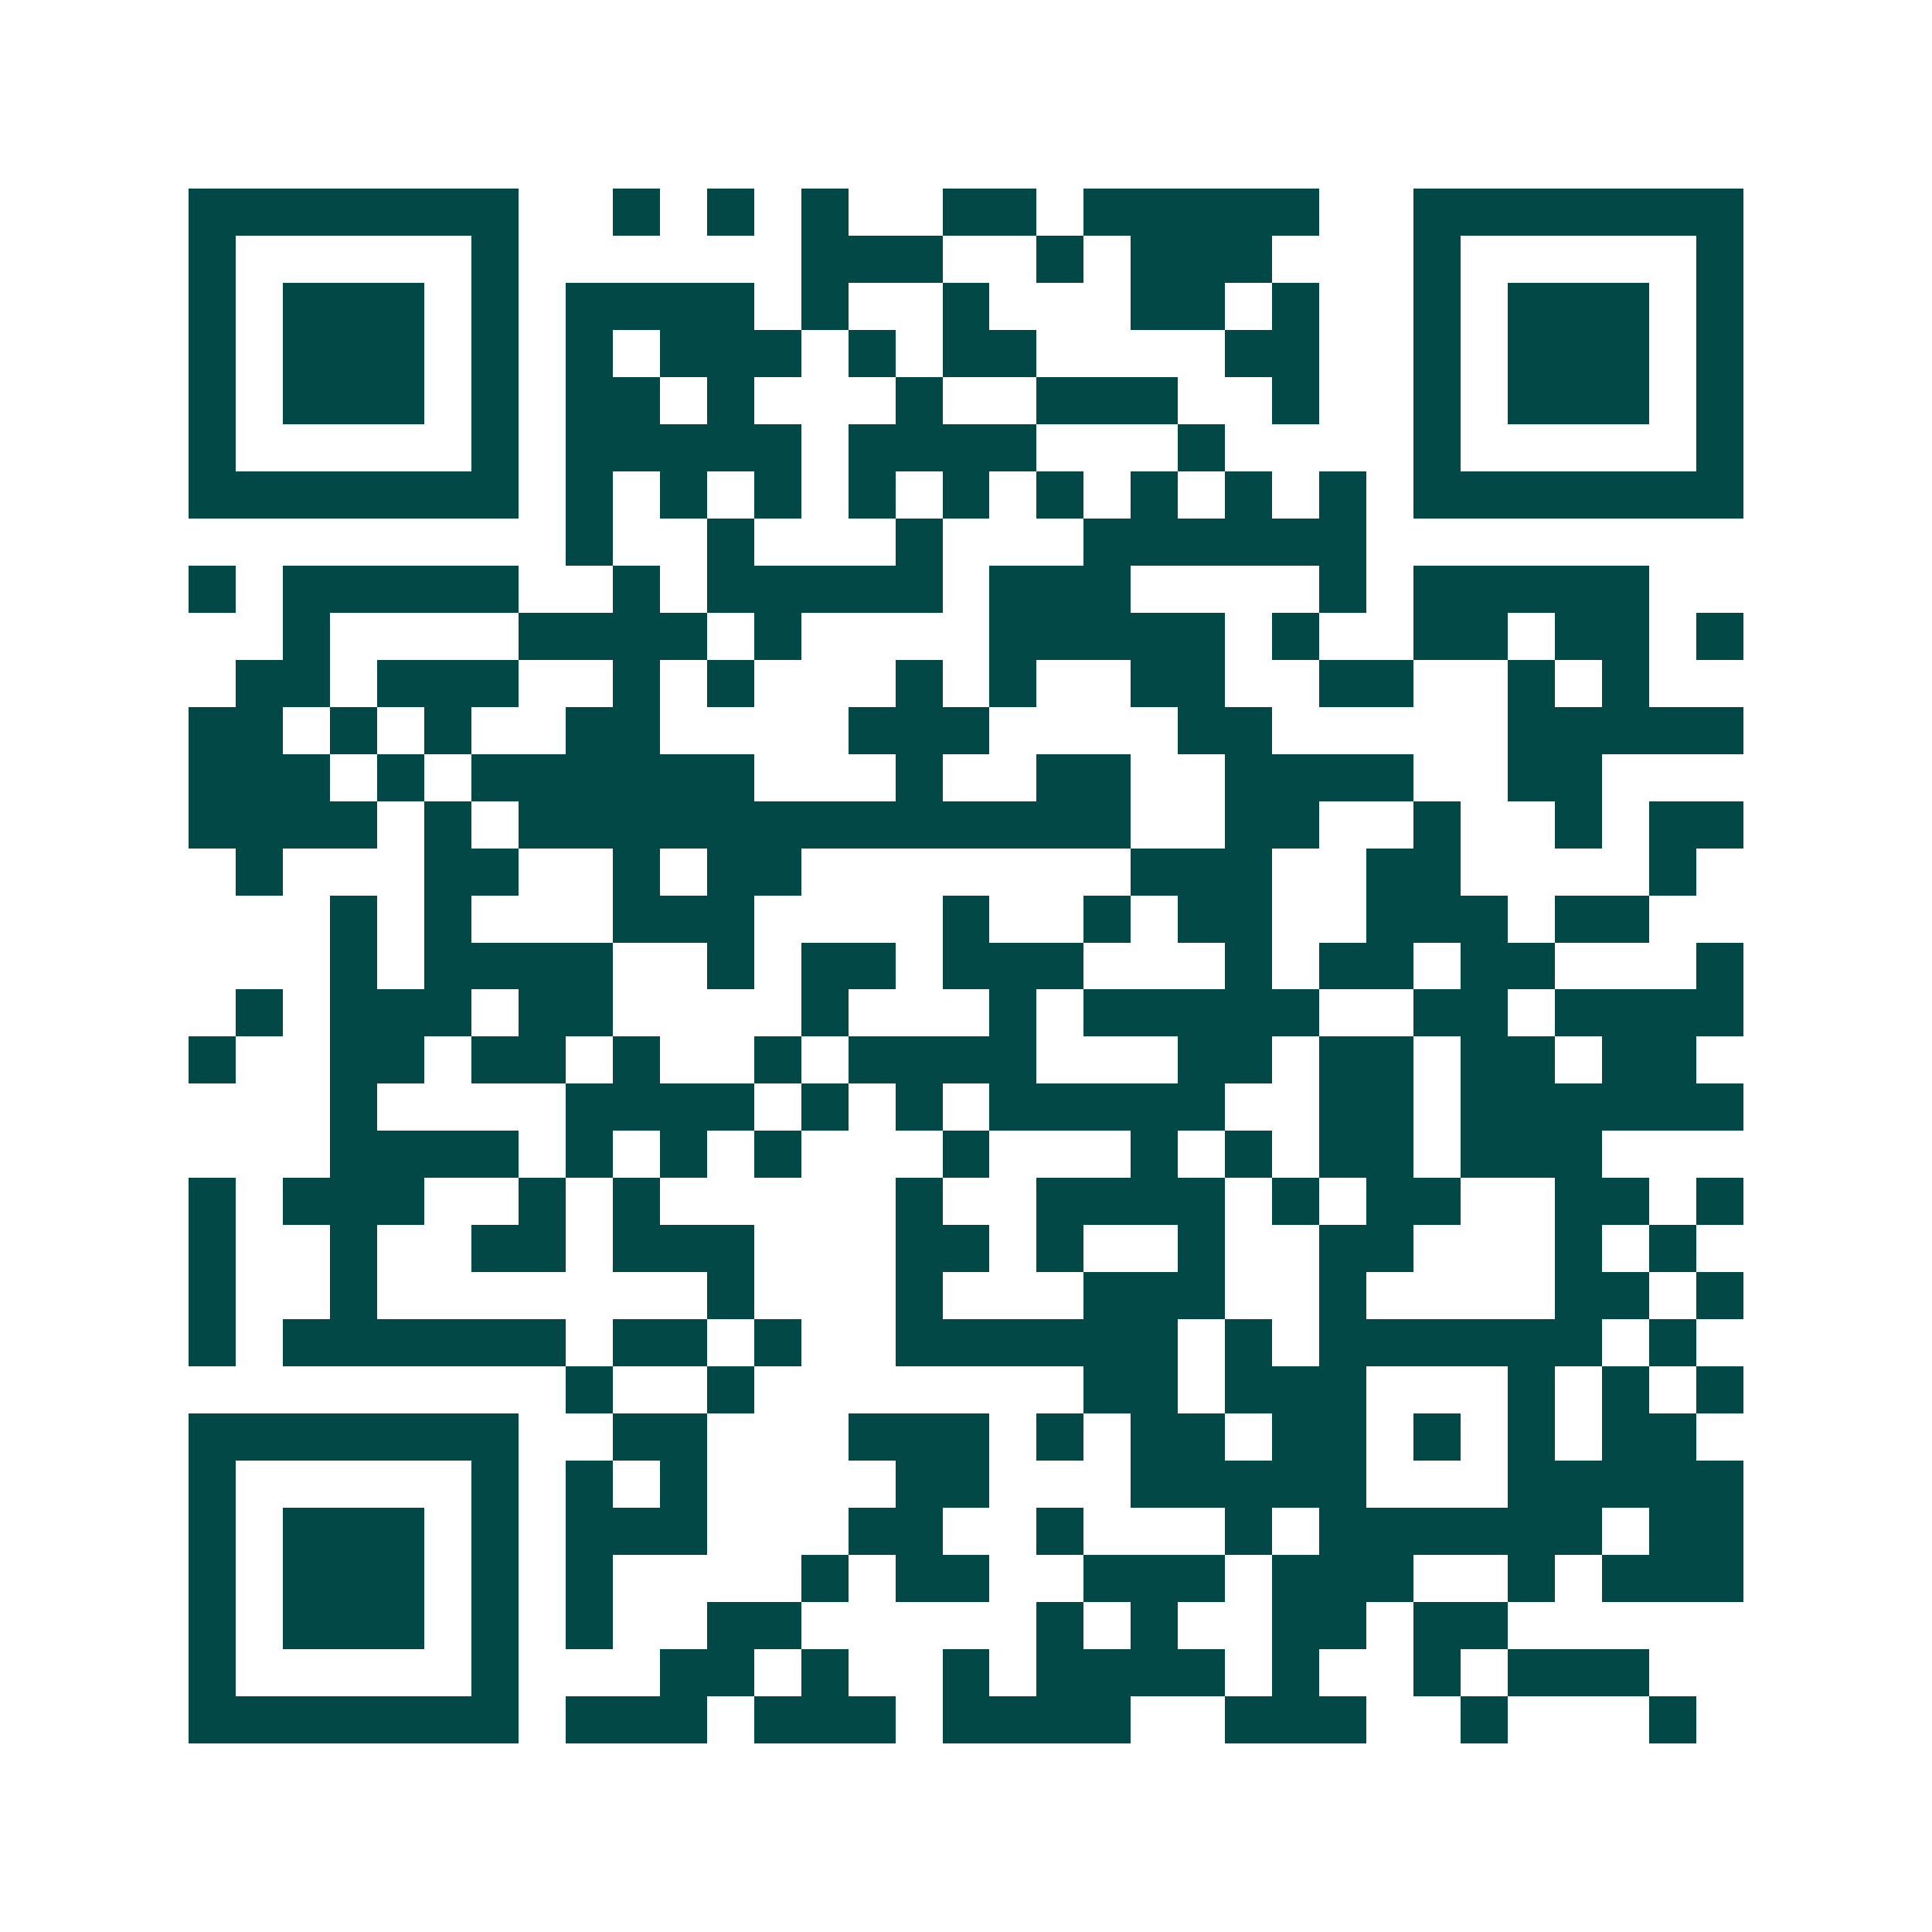 <svg xmlns="http://www.w3.org/2000/svg" width="200" height="200" viewBox="0 0 41 41" shape-rendering="crispEdges"><path fill="#ffffff" d="M0 0h41v41H0z"/><path stroke="#014847" d="M4 4.5h7m2 0h1m1 0h1m1 0h1m2 0h2m1 0h5m2 0h7M4 5.5h1m5 0h1m6 0h3m2 0h1m1 0h3m3 0h1m5 0h1M4 6.5h1m1 0h3m1 0h1m1 0h4m1 0h1m2 0h1m3 0h2m1 0h1m2 0h1m1 0h3m1 0h1M4 7.5h1m1 0h3m1 0h1m1 0h1m1 0h3m1 0h1m1 0h2m4 0h2m2 0h1m1 0h3m1 0h1M4 8.5h1m1 0h3m1 0h1m1 0h2m1 0h1m3 0h1m2 0h3m2 0h1m2 0h1m1 0h3m1 0h1M4 9.5h1m5 0h1m1 0h5m1 0h4m3 0h1m4 0h1m5 0h1M4 10.5h7m1 0h1m1 0h1m1 0h1m1 0h1m1 0h1m1 0h1m1 0h1m1 0h1m1 0h1m1 0h7M12 11.5h1m2 0h1m3 0h1m3 0h6M4 12.5h1m1 0h5m2 0h1m1 0h5m1 0h3m4 0h1m1 0h5M6 13.5h1m4 0h4m1 0h1m4 0h5m1 0h1m2 0h2m1 0h2m1 0h1M5 14.5h2m1 0h3m2 0h1m1 0h1m3 0h1m1 0h1m2 0h2m2 0h2m2 0h1m1 0h1M4 15.5h2m1 0h1m1 0h1m2 0h2m4 0h3m4 0h2m5 0h5M4 16.5h3m1 0h1m1 0h6m3 0h1m2 0h2m2 0h4m2 0h2M4 17.5h4m1 0h1m1 0h13m2 0h2m2 0h1m2 0h1m1 0h2M5 18.5h1m3 0h2m2 0h1m1 0h2m7 0h3m2 0h2m4 0h1M7 19.5h1m1 0h1m3 0h3m4 0h1m2 0h1m1 0h2m2 0h3m1 0h2M7 20.5h1m1 0h4m2 0h1m1 0h2m1 0h3m3 0h1m1 0h2m1 0h2m3 0h1M5 21.5h1m1 0h3m1 0h2m4 0h1m3 0h1m1 0h5m2 0h2m1 0h4M4 22.5h1m2 0h2m1 0h2m1 0h1m2 0h1m1 0h4m3 0h2m1 0h2m1 0h2m1 0h2M7 23.5h1m4 0h4m1 0h1m1 0h1m1 0h5m2 0h2m1 0h6M7 24.5h4m1 0h1m1 0h1m1 0h1m3 0h1m3 0h1m1 0h1m1 0h2m1 0h3M4 25.5h1m1 0h3m2 0h1m1 0h1m5 0h1m2 0h4m1 0h1m1 0h2m2 0h2m1 0h1M4 26.5h1m2 0h1m2 0h2m1 0h3m3 0h2m1 0h1m2 0h1m2 0h2m3 0h1m1 0h1M4 27.5h1m2 0h1m7 0h1m3 0h1m3 0h3m2 0h1m4 0h2m1 0h1M4 28.5h1m1 0h6m1 0h2m1 0h1m2 0h6m1 0h1m1 0h6m1 0h1M12 29.5h1m2 0h1m7 0h2m1 0h3m3 0h1m1 0h1m1 0h1M4 30.5h7m2 0h2m3 0h3m1 0h1m1 0h2m1 0h2m1 0h1m1 0h1m1 0h2M4 31.5h1m5 0h1m1 0h1m1 0h1m4 0h2m3 0h5m3 0h5M4 32.5h1m1 0h3m1 0h1m1 0h3m3 0h2m2 0h1m3 0h1m1 0h6m1 0h2M4 33.5h1m1 0h3m1 0h1m1 0h1m4 0h1m1 0h2m2 0h3m1 0h3m2 0h1m1 0h3M4 34.5h1m1 0h3m1 0h1m1 0h1m2 0h2m5 0h1m1 0h1m2 0h2m1 0h2M4 35.5h1m5 0h1m3 0h2m1 0h1m2 0h1m1 0h4m1 0h1m2 0h1m1 0h3M4 36.5h7m1 0h3m1 0h3m1 0h4m2 0h3m2 0h1m3 0h1"/></svg>
